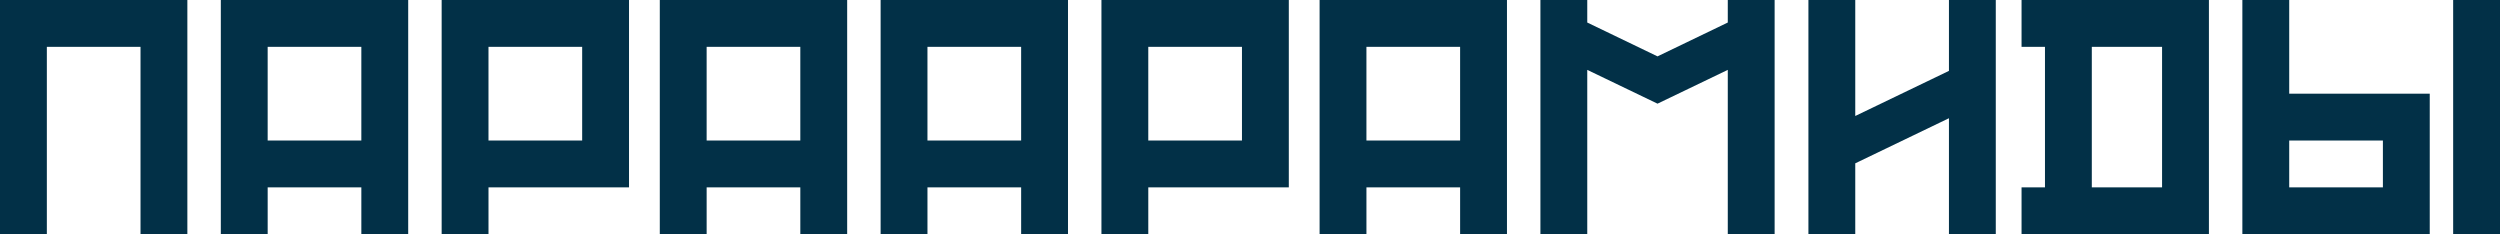 <?xml version="1.0" encoding="UTF-8"?> <svg xmlns="http://www.w3.org/2000/svg" xmlns:xlink="http://www.w3.org/1999/xlink" xmlns:xodm="http://www.corel.com/coreldraw/odm/2003" xml:space="preserve" width="75.733mm" height="7.095mm" version="1.0" shape-rendering="geometricPrecision" text-rendering="geometricPrecision" image-rendering="optimizeQuality" fill-rule="evenodd" clip-rule="evenodd" viewBox="0 0 5647.56 529.08"> <g id="Layer_x0020_1">  <polygon fill="#023047" fill-rule="nonzero" points="-0,0 -0,529.08 105.82,529.08 105.82,105.82 317.44,105.82 317.44,529.08 423.26,529.08 423.26,0 "></polygon> <path id="_1" fill="#023047" fill-rule="nonzero" d="M498.85 0l0 529.08 105.82 0 0 -105.82 211.63 0 0 105.82 105.82 0 0 -529.08 -423.26 0zm317.44 317.44l-211.63 0 0 -211.63 211.63 0 0 211.63z"></path> <path id="_2" fill="#023047" fill-rule="nonzero" d="M997.7 0l0 529.08 105.82 0 0 -105.82 317.44 0 0 -423.26 -423.26 0zm317.44 317.44l-211.63 0 0 -211.63 211.63 0 0 211.63z"></path> <path id="_3" fill="#023047" fill-rule="nonzero" d="M1490.5 0l0 529.08 105.82 0 0 -105.82 211.63 0 0 105.82 105.82 0 0 -529.08 -423.26 0zm317.44 317.44l-211.63 0 0 -211.63 211.63 0 0 211.63z"></path> <path id="_4" fill="#023047" fill-rule="nonzero" d="M1989.34 0l0 529.08 105.82 0 0 -105.82 211.63 0 0 105.82 105.82 0 0 -529.08 -423.26 0zm317.44 317.44l-211.63 0 0 -211.63 211.63 0 0 211.63z"></path> <path id="_5" fill="#023047" fill-rule="nonzero" d="M2488.19 0l0 529.08 105.82 0 0 -105.82 317.44 0 0 -423.26 -423.26 0zm317.44 317.44l-211.63 0 0 -211.63 211.63 0 0 211.63z"></path> <path id="_6" fill="#023047" fill-rule="nonzero" d="M2980.99 0l0 529.08 105.82 0 0 -105.82 211.63 0 0 105.82 105.82 0 0 -529.08 -423.26 0zm317.44 317.44l-211.63 0 0 -211.63 211.63 0 0 211.63z"></path> <polygon id="_7" fill="#023047" fill-rule="nonzero" points="3903.1,0 3903.1,50.89 3744.38,127.35 3585.66,50.89 3585.66,0 3479.84,0 3479.84,529.08 3585.66,529.08 3585.66,157.84 3744.38,234.18 3903.1,157.84 3903.1,529.08 4008.92,529.08 4008.92,0 "></polygon> <polygon id="_8" fill="#023047" fill-rule="nonzero" points="4402.71,0 4402.71,160.11 4191.08,262.02 4191.08,0 4085.26,0 4085.26,529.08 4191.08,529.08 4191.08,368.97 4402.71,267.06 4402.71,529.08 4508.52,529.08 4508.52,0 "></polygon> <path id="_9" fill="#023047" fill-rule="nonzero" d="M4566.73 0l0 105.82 52.91 0 0 317.44 -52.91 0 0 105.82 423.26 0 0 -529.08 -423.26 0zm317.44 423.26l-158.73 0 0 -317.44 158.73 0 0 317.44z"></path> <path id="_10" fill="#023047" fill-rule="nonzero" d="M5171.39 211.63l0 -211.63 -105.82 0 0 529.08 423.26 0 0 -317.45 -317.44 0zm211.63 211.63l-211.63 0 0 -105.82 211.63 0 0 105.82zm264.54 105.82l0 -529.08 -105.82 0 0 529.08 105.82 0z"></path> </g> </svg> 